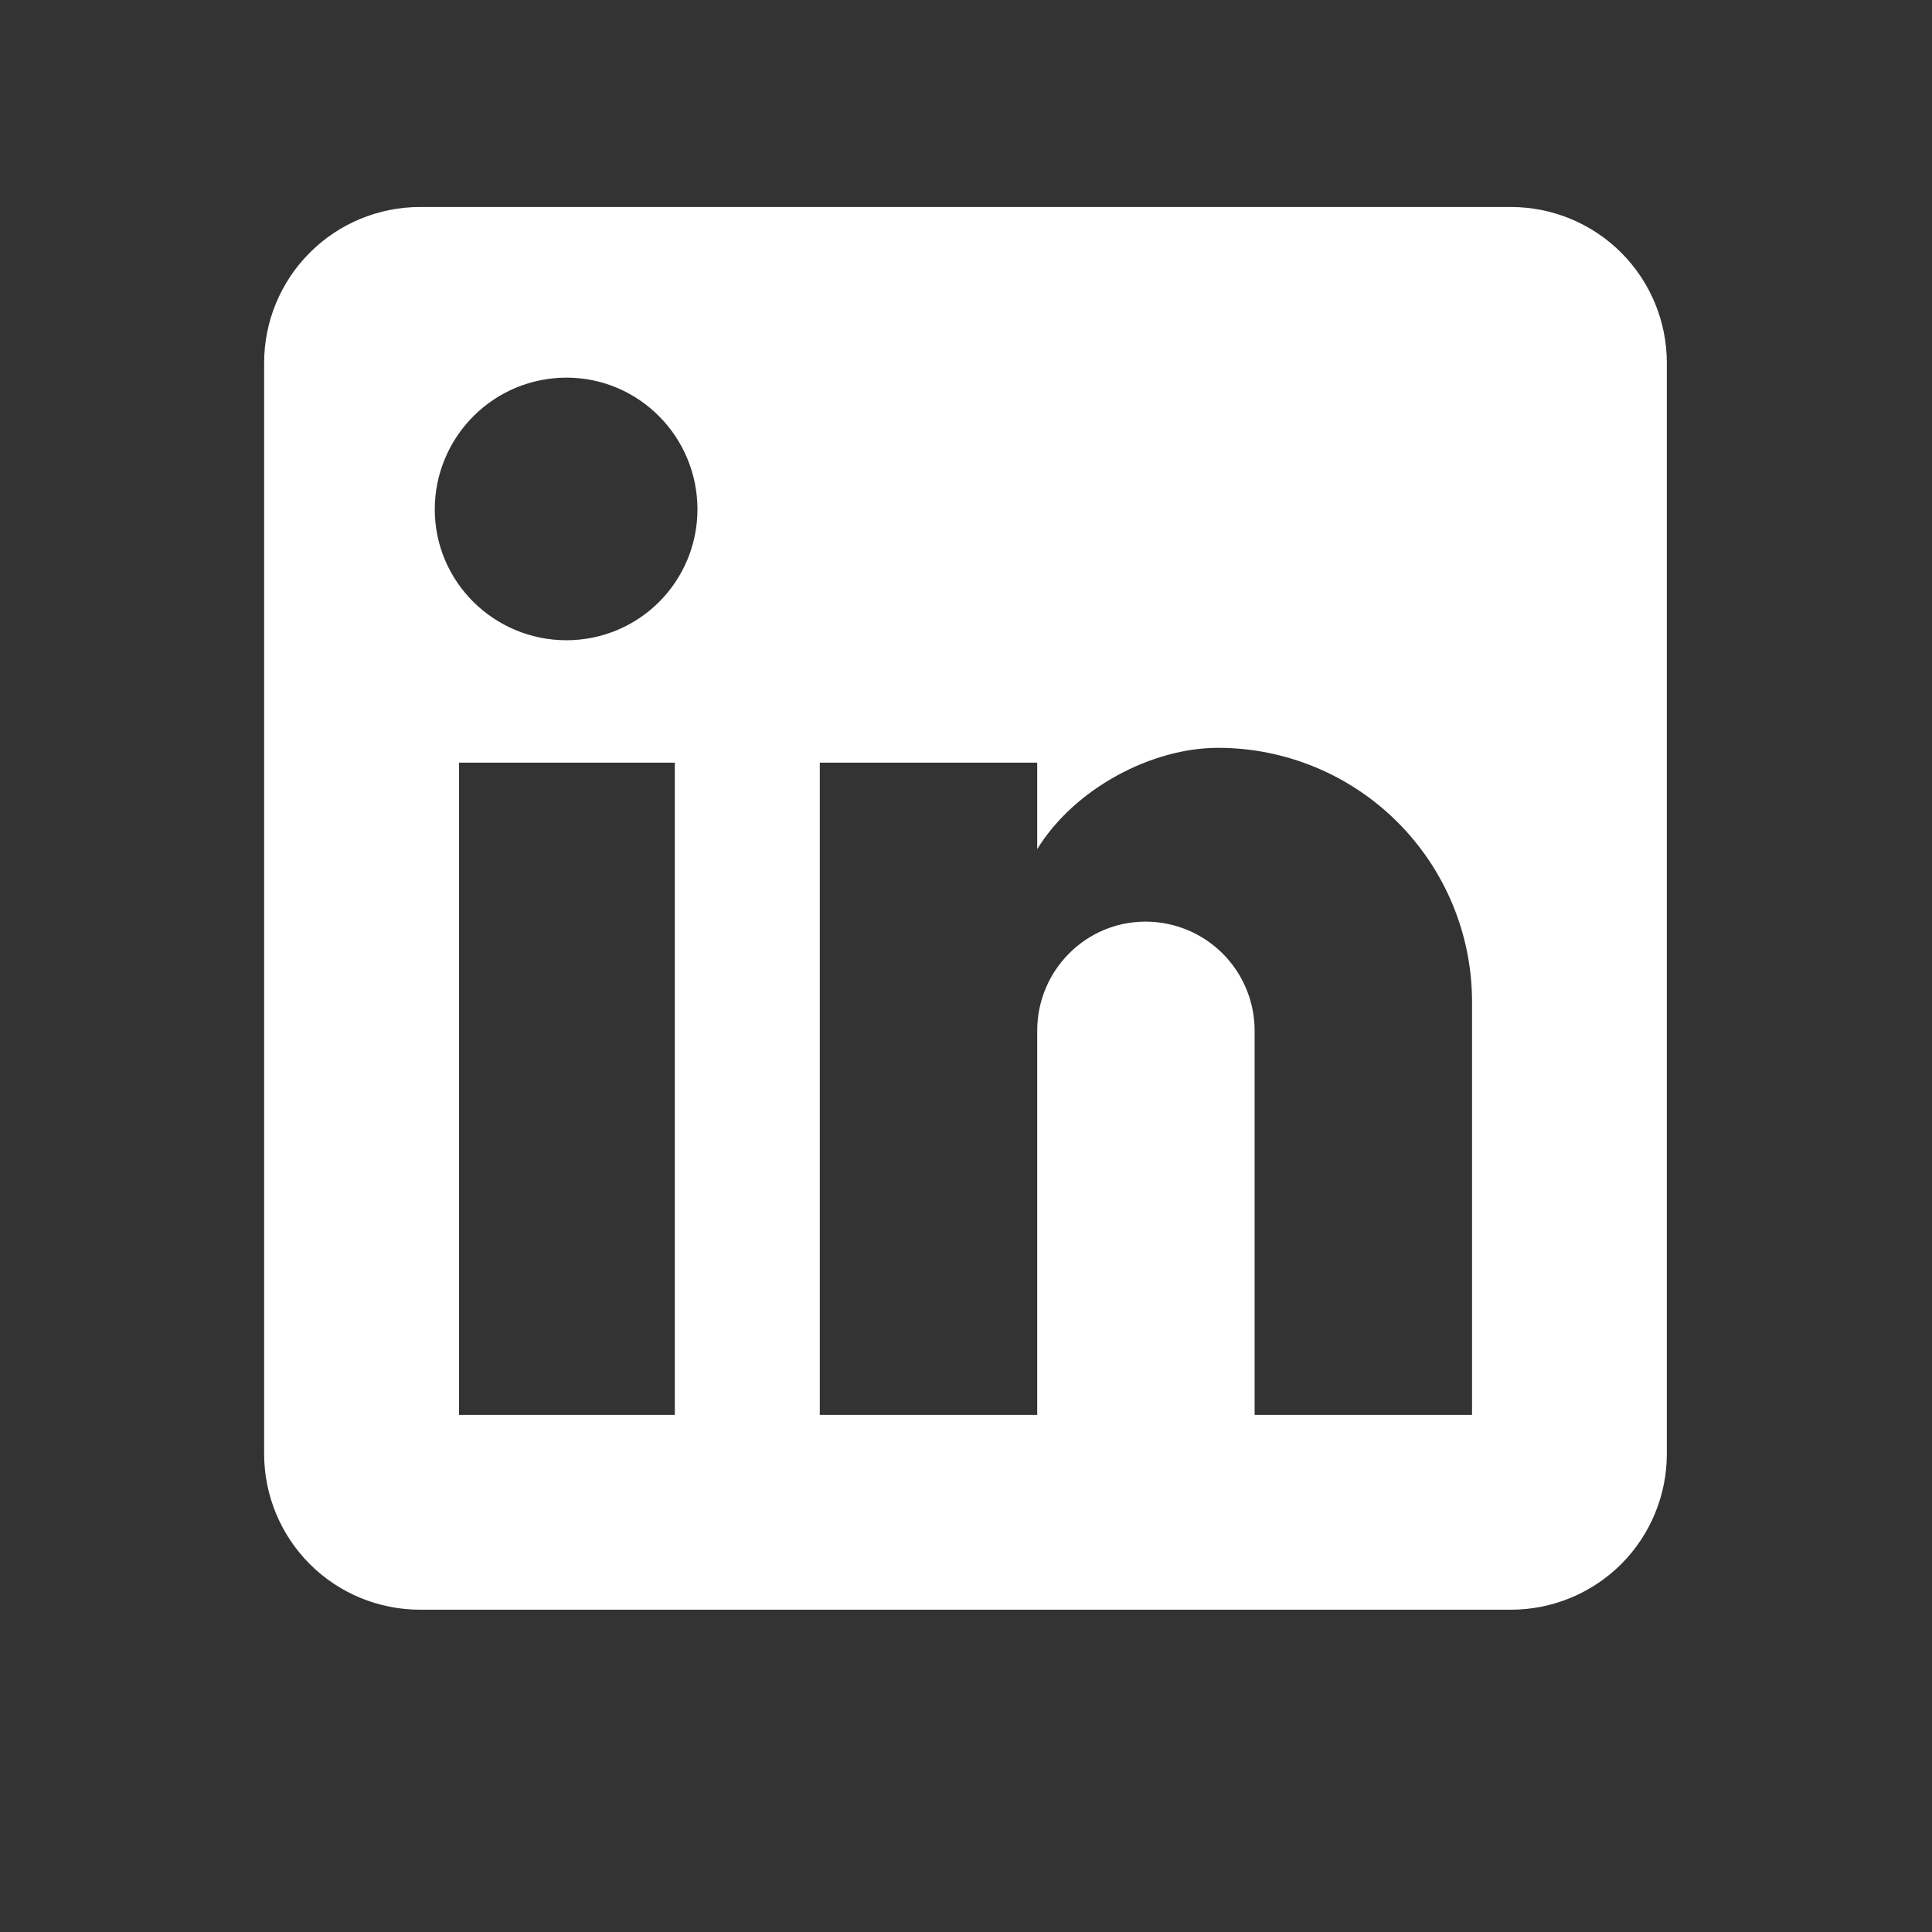 <svg width="28" height="28" viewBox="0 0 28 28" fill="none" xmlns="http://www.w3.org/2000/svg">
<rect x="0" y="0" width="28" height="28" fill="#333333" stroke="none"/>
<path d="M21.898 3C22.497 3 23.072 3.238 23.496 3.662C23.919 4.085 24.157 4.66 24.157 5.259V21.07C24.157 21.669 23.919 22.244 23.496 22.668C23.072 23.091 22.497 23.329 21.898 23.329H6.087C5.488 23.329 4.913 23.091 4.49 22.668C4.066 22.244 3.828 21.669 3.828 21.07V5.259C3.828 4.66 4.066 4.085 4.49 3.662C4.913 3.238 5.488 3 6.087 3H21.898ZM21.334 20.506V14.52C21.334 13.543 20.946 12.607 20.255 11.916C19.565 11.226 18.628 10.838 17.652 10.838C16.692 10.838 15.574 11.425 15.032 12.306V11.053H11.881V20.506H15.032V14.938C15.032 14.068 15.732 13.357 16.602 13.357C17.021 13.357 17.423 13.523 17.72 13.82C18.016 14.116 18.183 14.518 18.183 14.938V20.506H21.334ZM8.21 9.279C8.713 9.279 9.196 9.08 9.552 8.724C9.908 8.368 10.108 7.885 10.108 7.382C10.108 6.332 9.261 5.473 8.21 5.473C7.704 5.473 7.218 5.674 6.861 6.032C6.503 6.39 6.301 6.876 6.301 7.382C6.301 8.432 7.16 9.279 8.21 9.279ZM9.78 20.506V11.053H6.652V20.506H9.78Z" fill="white"/>
</svg>
